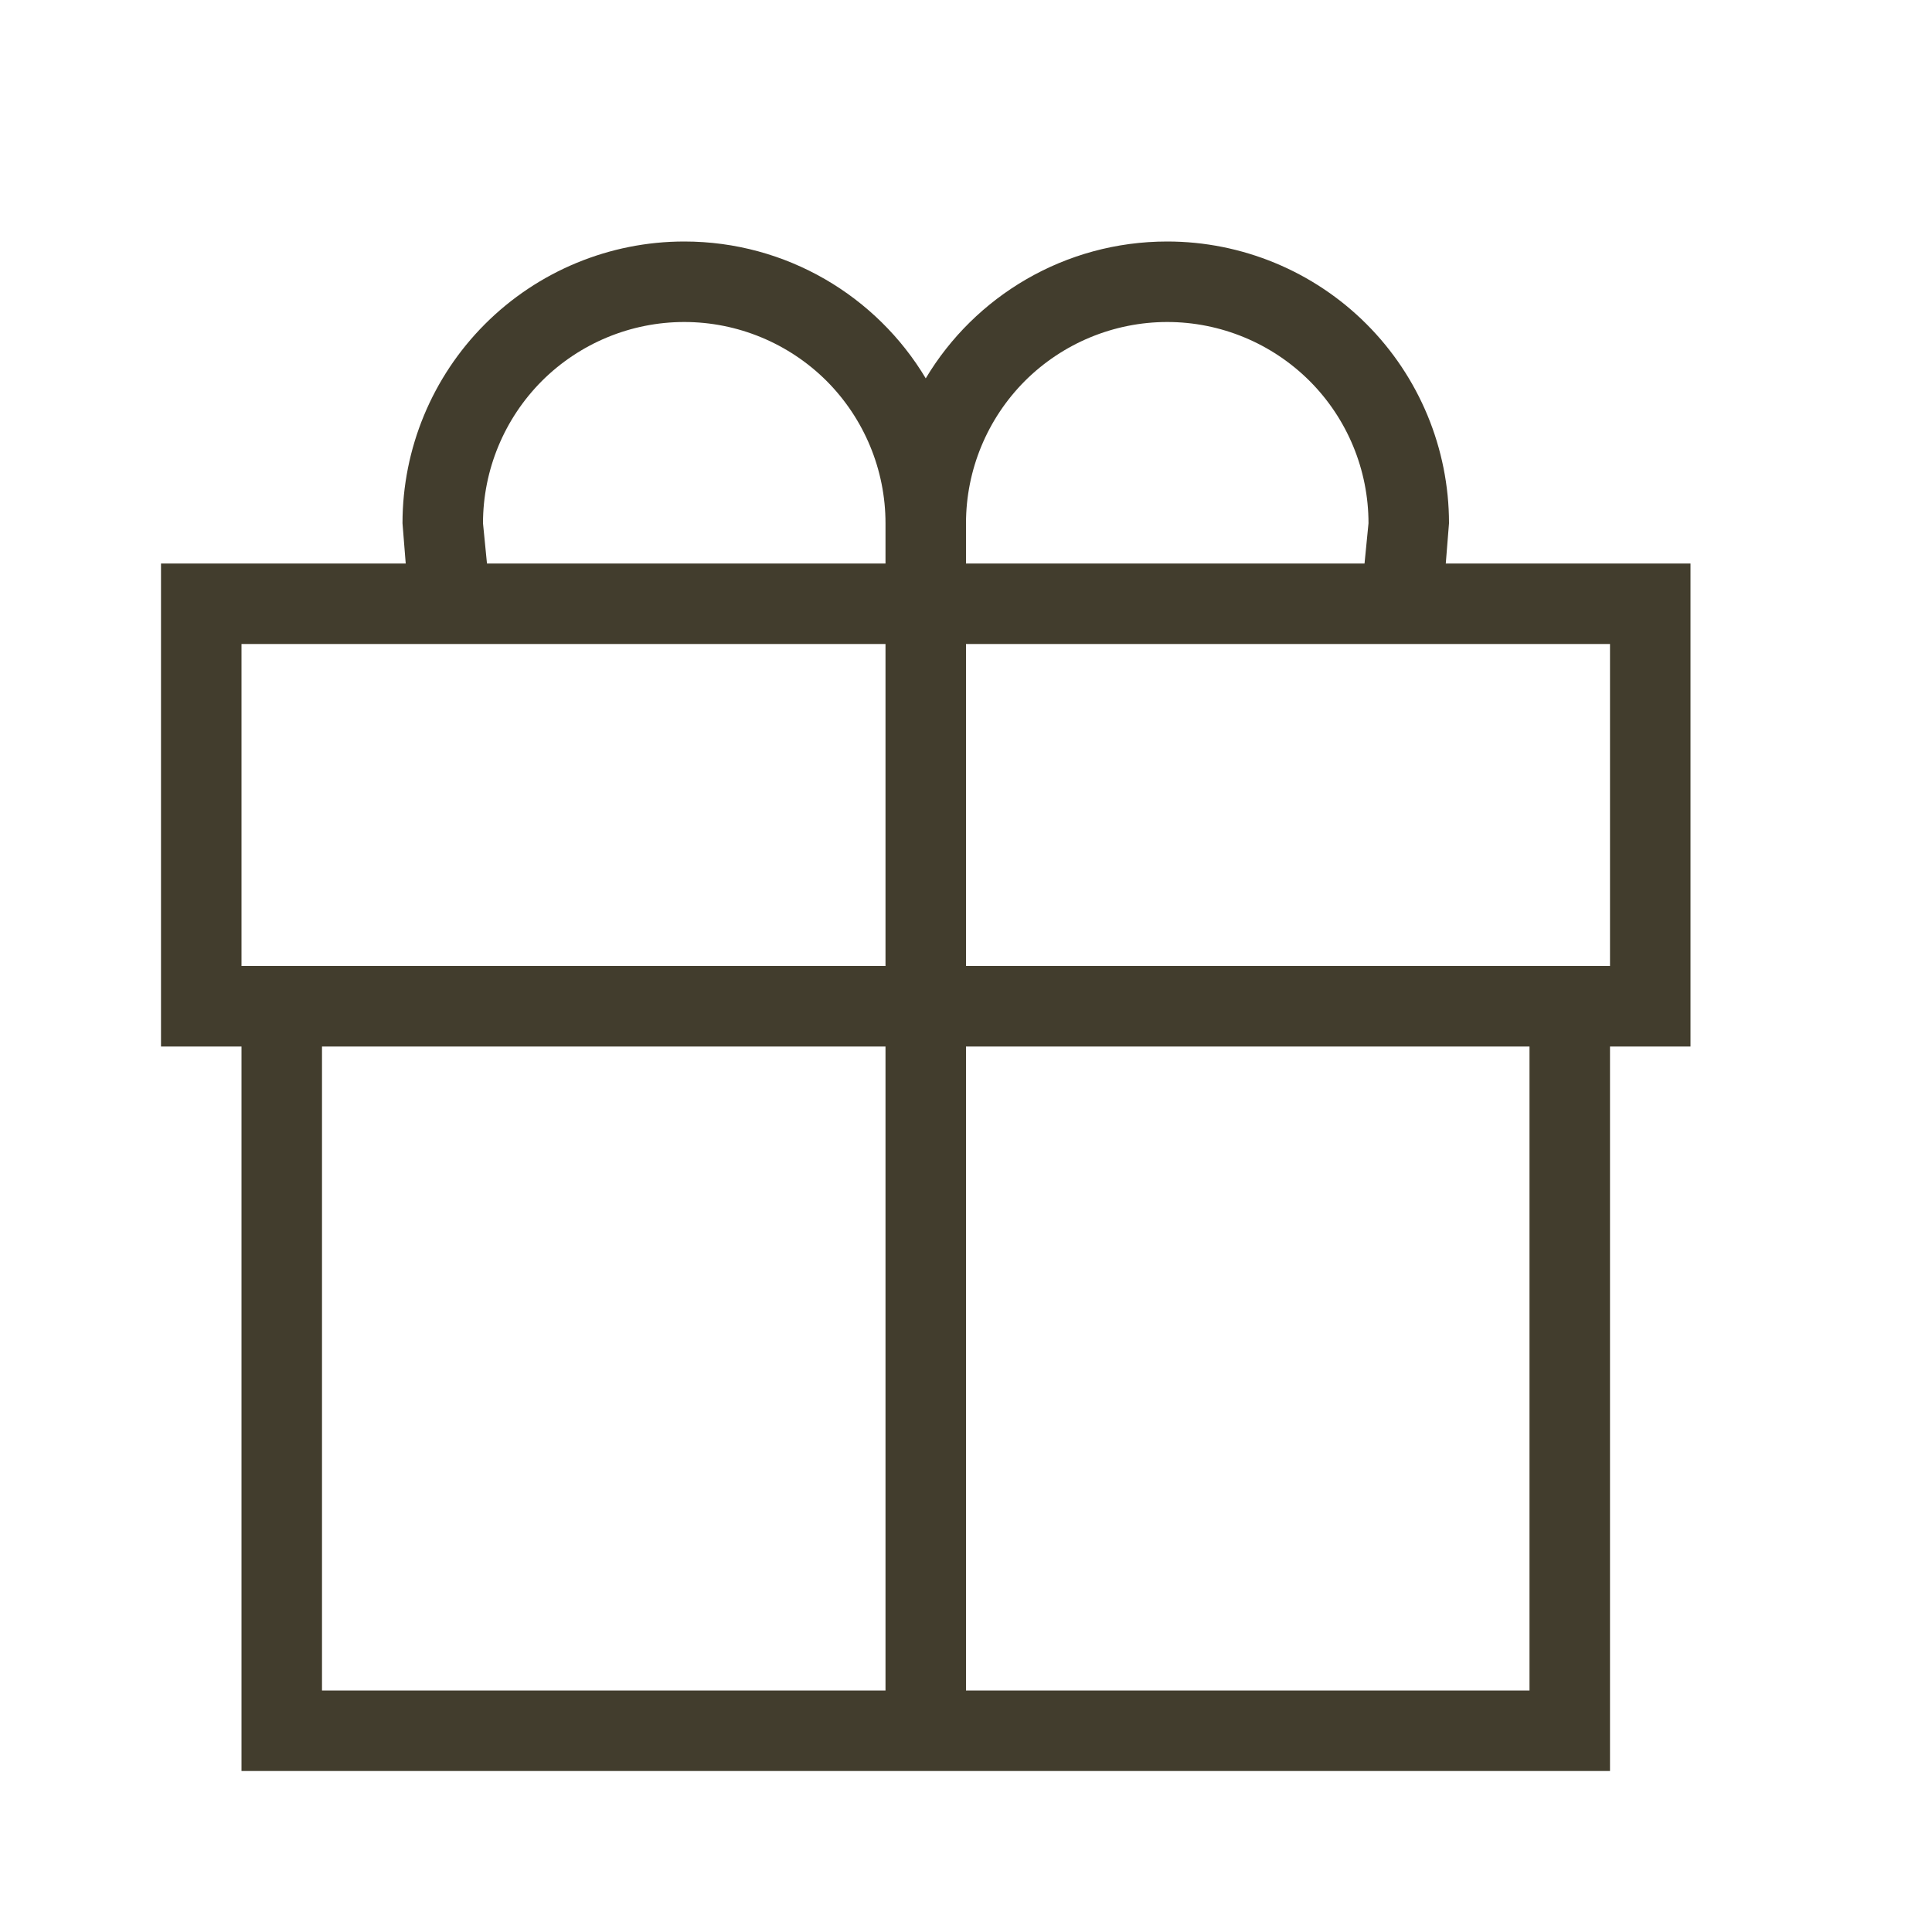 <svg width="18" height="18" viewBox="0 0 18 18" fill="none" xmlns="http://www.w3.org/2000/svg">
<path d="M3 9.75V15.75H8.25V9.75H3ZM9 9.75V15.75H14.25V9.75H9ZM15 9.75V16.5H2.25V9.75H1.5V5.25H3.78L3.75 4.875C3.75 4.179 4.027 3.511 4.519 3.019C5.011 2.527 5.679 2.25 6.375 2.25C7.327 2.25 8.168 2.76 8.625 3.525C9.082 2.76 9.922 2.25 10.875 2.25C11.571 2.25 12.239 2.527 12.731 3.019C13.223 3.511 13.5 4.179 13.5 4.875L13.47 5.25H15.75V9.75H15ZM2.25 6V9H8.25V6H2.25ZM15 9V6H9V9H15ZM12.713 5.25L12.75 4.875C12.75 4.378 12.553 3.901 12.201 3.549C11.849 3.198 11.372 3 10.875 3C10.378 3 9.901 3.198 9.549 3.549C9.198 3.901 9 4.378 9 4.875V5.25H12.713ZM8.25 5.25V4.875C8.25 4.378 8.052 3.901 7.701 3.549C7.349 3.198 6.872 3 6.375 3C5.878 3 5.401 3.198 5.049 3.549C4.698 3.901 4.5 4.378 4.5 4.875L4.537 5.25H8.25Z" fill="#423D2D"/>
</svg>

